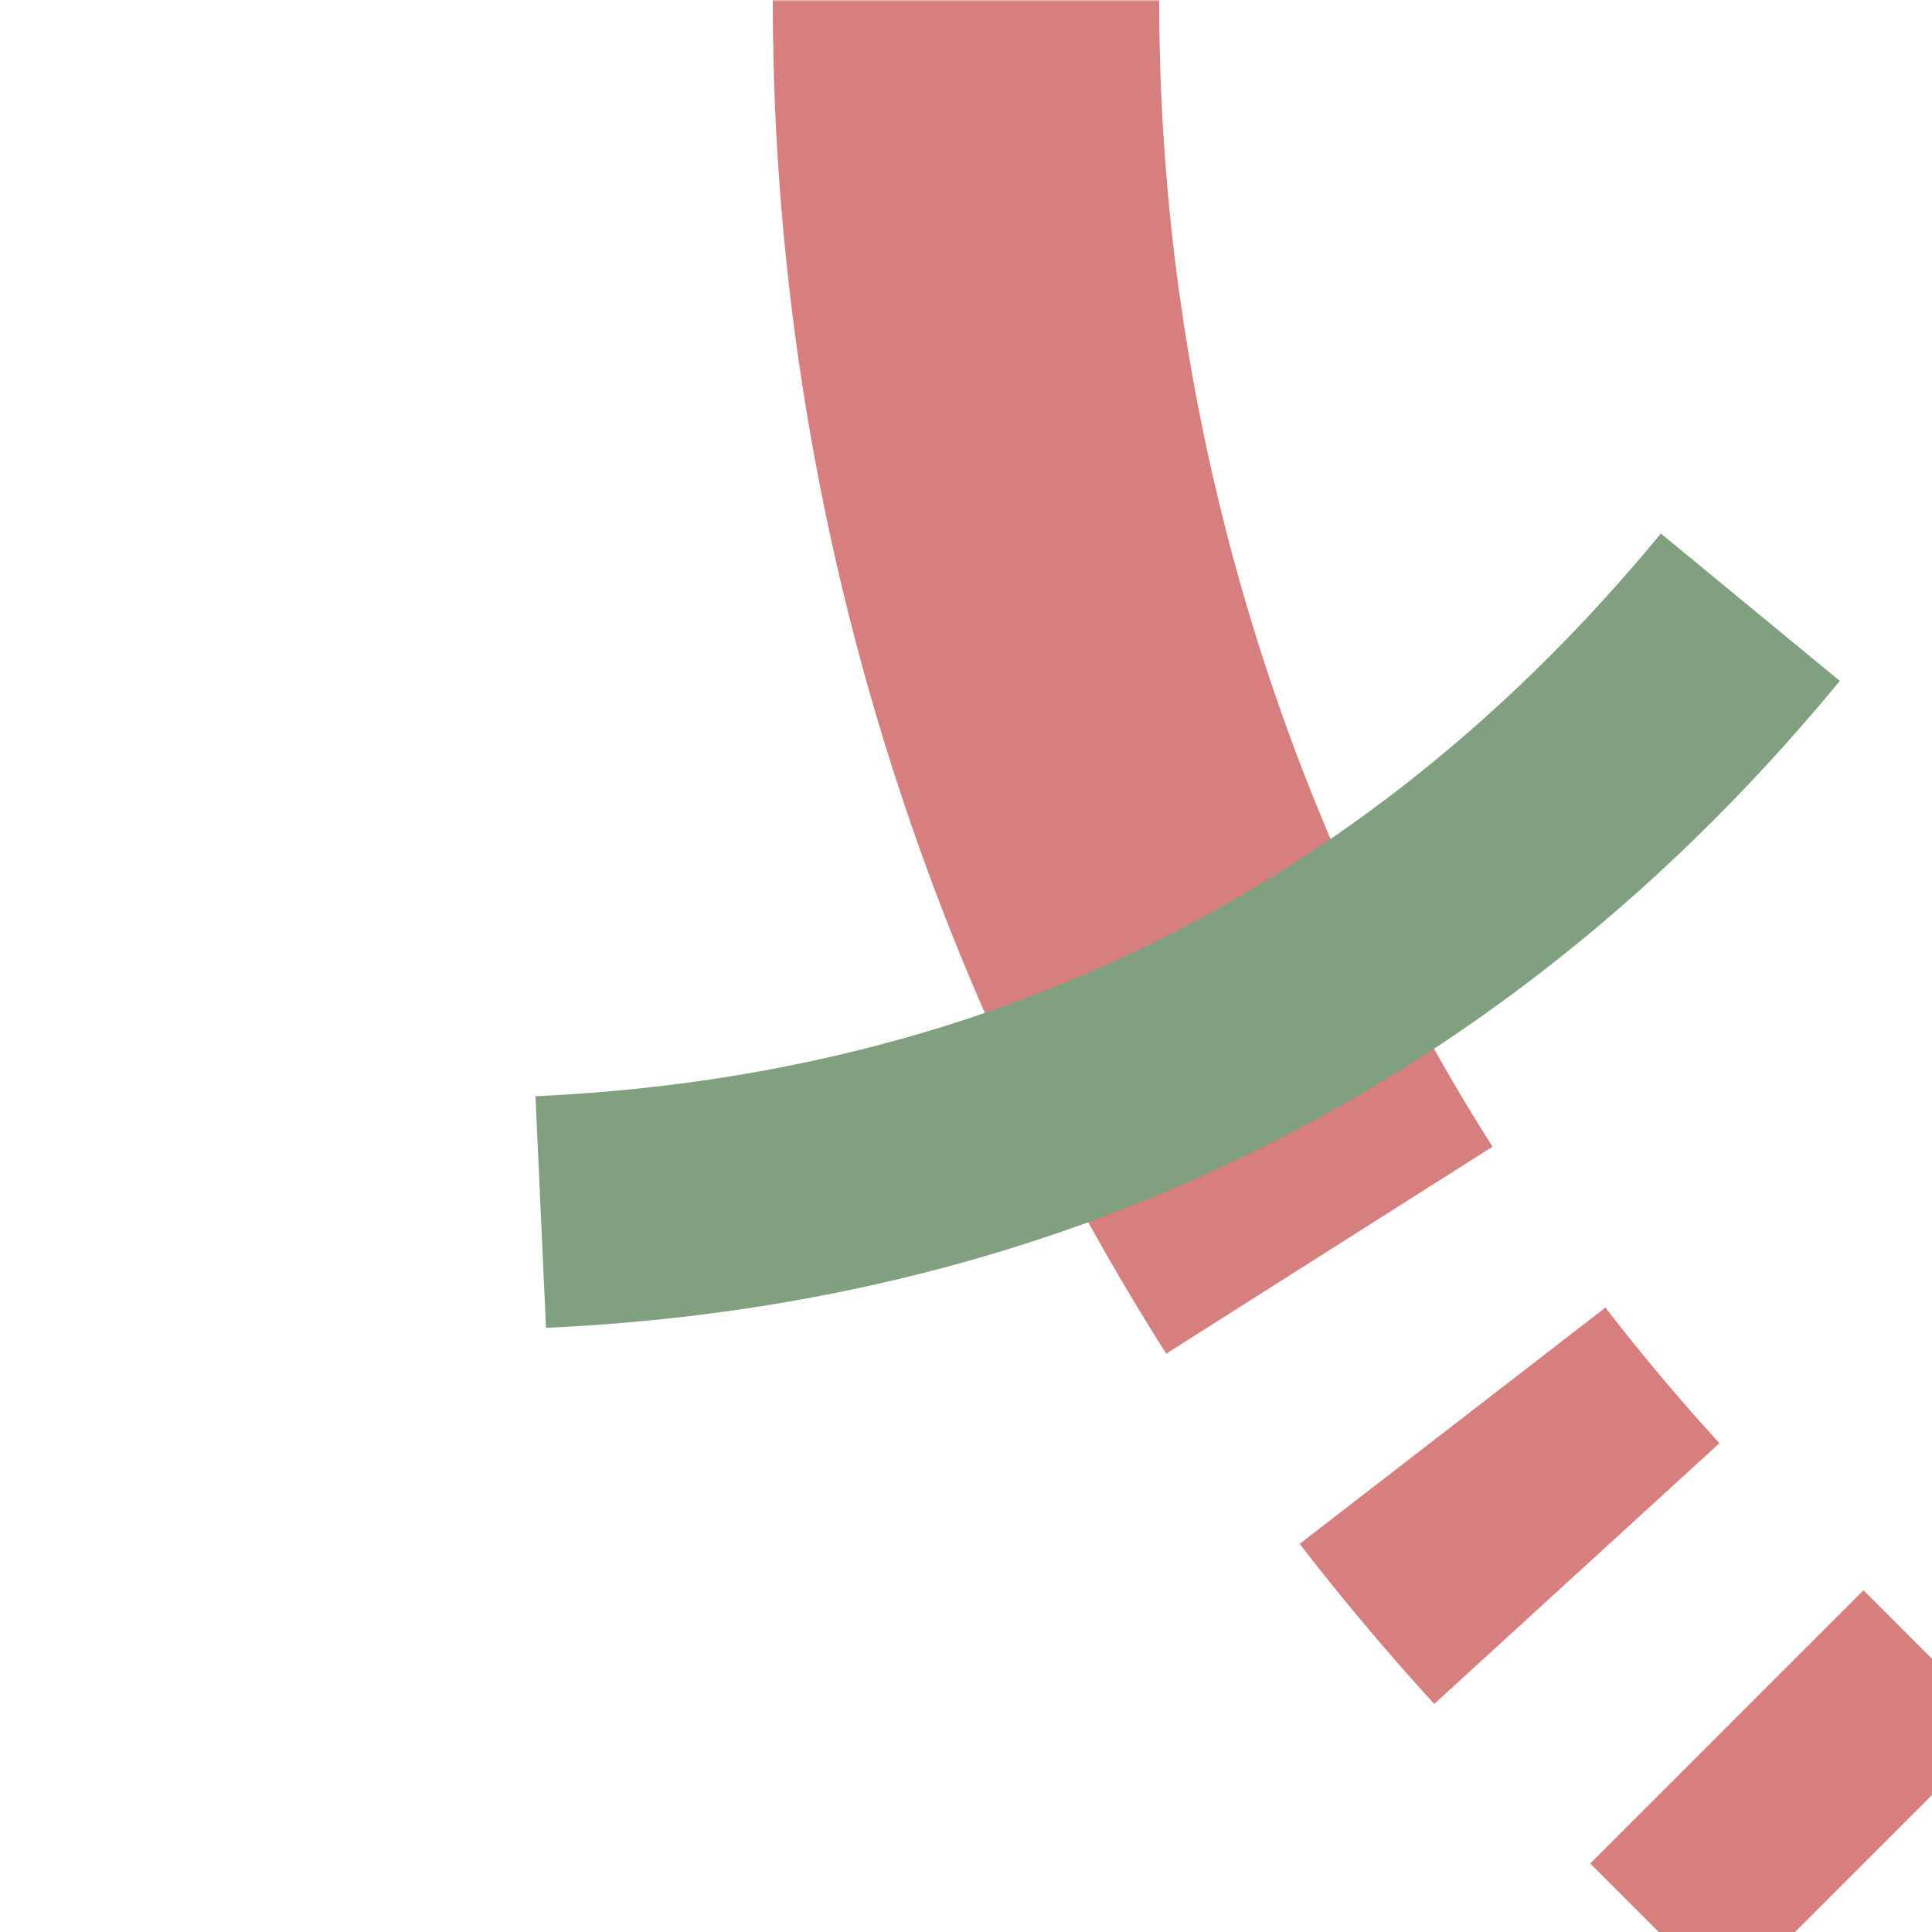 <?xml version="1.0" encoding="UTF-8"?>
<svg xmlns="http://www.w3.org/2000/svg" width="500" height="500">
 <title>extSTR2a</title>
 <defs>
  <mask id="1">
   <rect x="-100" y="-100" width="1200" height="1200" fill="#FFF"/>
   <path d="M 500,500 426.78,426.78 A 603.55,603.55 0 0 1 250,0" stroke="#000" stroke-width="20" fill="none" stroke-dasharray="290"/>
  </mask>
 </defs>
 <g fill="none">
  <path mask="url(#1)" stroke="#D77F7E" d="m 0,0 0,0 M 250,0 A 603.55,603.55 0 0 0 426.78,426.78 L 500,500" stroke-width="100" stroke-dasharray="341.47,55.52,50,55.52,50"/>
  <path stroke="#80A080" d="m 75,-38.58 a 1000,2500 0 0 0 350,0" stroke-width="60" transform="rotate(-26.565 853.55,0)"/>
 </g>
</svg>